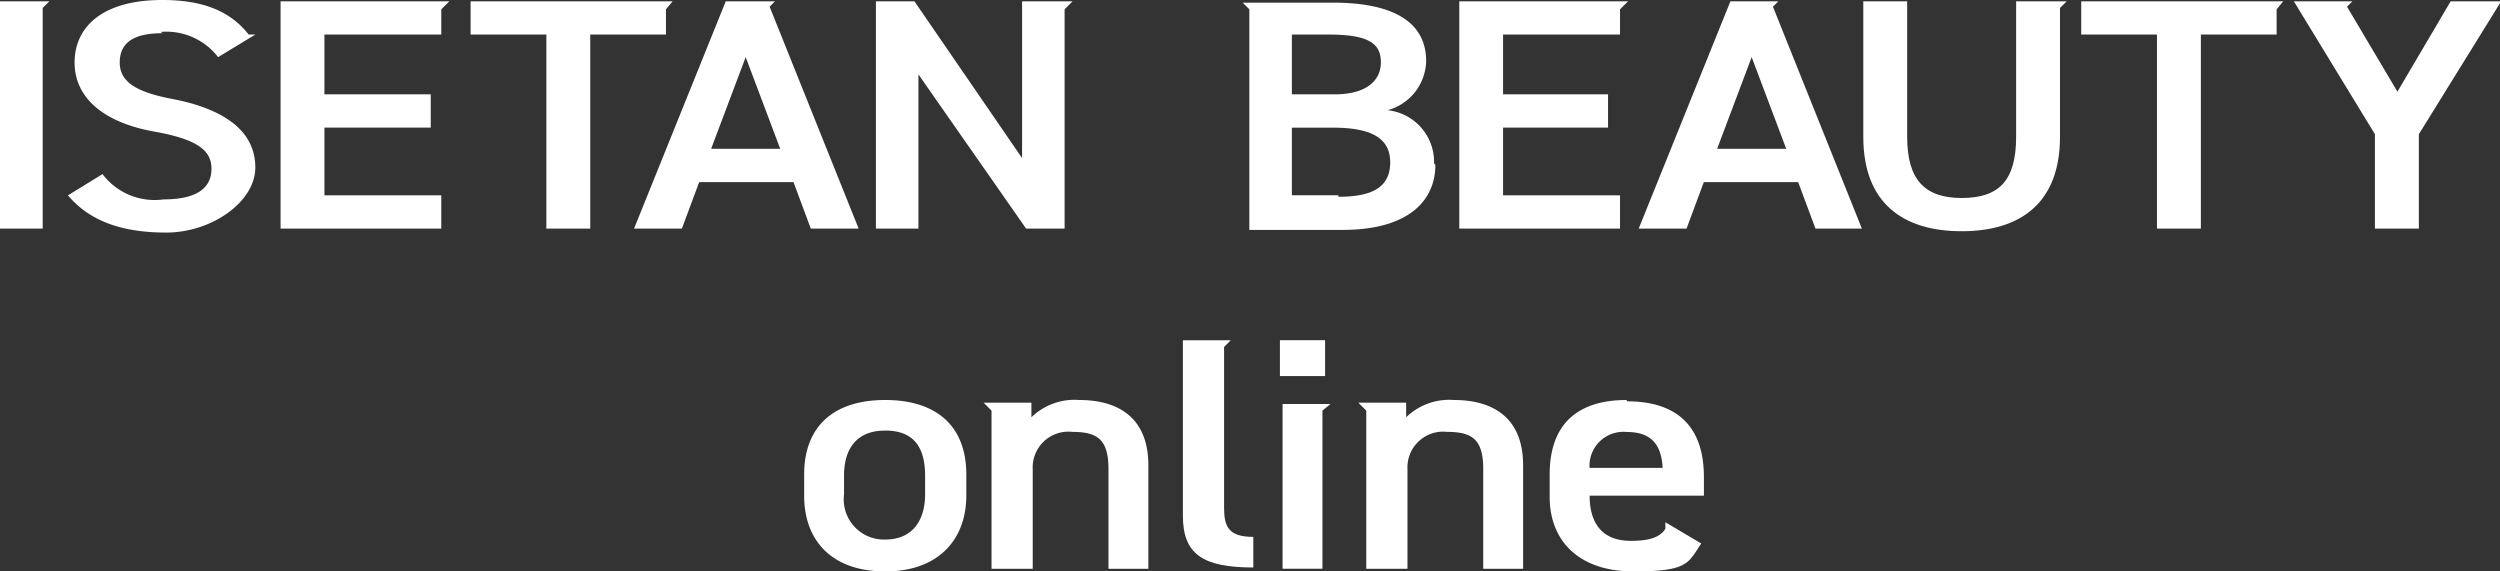<svg xmlns="http://www.w3.org/2000/svg" xmlns:xlink="http://www.w3.org/1999/xlink" width="140" height="32" viewBox="0 0 140 32">
  <rect x="0" y="0" width="140" height="32" fill="#333333" stroke="none"/>
  <defs>
    <clipPath id="clip-path">
      <path id="パス_1104" data-name="パス 1104" d="M0,0H140V32H0Z" transform="translate(619 47)" fill="#fff" stroke="#707070" stroke-width="1"/>
    </clipPath>
  </defs>
  <g id="icon__logo_meecoheader" transform="translate(-619 -47)" clip-path="url(#clip-path)">
    <g id="_基本ロゴ_ISETAN_BEAUTY_online_C_01" data-name="★基本ロゴ★ISETAN_BEAUTY_online_C_01" transform="translate(618.935 46.9)">
      <path id="パス_623" data-name="パス 623" d="M96.6,30.5v9.228h2.233V30.872l.447-.372Z" transform="translate(-24.711 -7.777)" fill="#fff"/>
      <path id="パス_1103" data-name="パス 1103" d="M0,0H2.53V2.009H0Z" transform="translate(71.74 19.151)" fill="#fff"/>
      <path id="パス_624" data-name="パス 624" d="M65.14,30.2c-2.9,0-4.54,1.488-4.54,4.167v1.191c0,2.53,1.563,4.242,4.54,4.242s4.54-1.786,4.54-4.242V34.367c0-2.679-1.637-4.167-4.54-4.167Zm2.233,5.284c0,1.414-.67,2.53-2.233,2.53a2.25,2.25,0,0,1-2.307-2.53V34.442c0-1.563.744-2.53,2.307-2.53s2.233.893,2.233,2.53Z" transform="translate(-15.502 -7.7)" fill="#fff"/>
      <path id="パス_625" data-name="パス 625" d="M91.407,35.077v-9l.372-.372H89.1v9.823c0,2.158,1.116,2.9,3.944,2.9V36.714c-1.414,0-1.637-.6-1.637-1.637Z" transform="translate(-22.793 -6.549)" fill="#fff"/>
      <path id="パス_626" data-name="パス 626" d="M121.016,30.2c-2.828,0-4.316,1.414-4.316,4.167v1.265c0,2.456,1.637,4.167,4.688,4.167s3.051-.447,3.8-1.563l-2.009-1.191v.372c-.3.447-.819.67-1.935.67-1.712,0-2.307-1.116-2.307-2.53h6.4V34.516c0-2.754-1.414-4.242-4.316-4.242ZM118.933,34a1.9,1.9,0,0,1,2.084-2.009c1.34,0,1.935.67,2.009,2.009Z" transform="translate(-29.853 -7.7)" fill="#fff"/>
      <path id="パス_627" data-name="パス 627" d="M79.458,30.2a3.463,3.463,0,0,0-2.679.967v-.819H74.1l.447.447v8.856h2.307V34.07a2,2,0,0,1,2.233-2.084c1.414,0,2.009.447,2.009,2.084v5.581h2.233v-5.8C83.328,31.167,81.616,30.2,79.458,30.2Z" transform="translate(-18.956 -7.7)" fill="#fff"/>
      <path id="パス_628" data-name="パス 628" d="M107.658,30.2a3.463,3.463,0,0,0-2.679.967v-.819H102.3l.447.447v8.856h2.307V34.07a2,2,0,0,1,2.233-2.084c1.414,0,2.009.447,2.009,2.084v5.581h2.233v-5.8C111.528,31.167,109.816,30.2,107.658,30.2Z" transform="translate(-26.17 -7.7)" fill="#fff"/>
      <path id="パス_629" data-name="パス 629" d="M68.381,4.293l6.028,8.633h2.158V.647L77.014.2H74.186V8.981L68.158.2H66V12.926h2.381Z" transform="translate(-16.884 -0.026)" fill="#fff"/>
      <path id="パス_630" data-name="パス 630" d="M60.377,12.926,55.391.5l.3-.3H52.935L47.8,12.926h2.679l.967-2.6H56.73l.967,2.6h2.679ZM52.116,8.46l1.935-5.135L55.986,8.46h-3.87Z" transform="translate(-12.228 -0.026)" fill="#fff"/>
      <path id="パス_631" data-name="パス 631" d="M131.288.2h-2.753L123.4,12.926h2.679l.967-2.6h5.284l.967,2.6h2.6L130.916.5l.3-.3Zm.447,8.26h-3.944l1.935-5.135,1.935,5.135Z" transform="translate(-31.567 -0.026)" fill="#fff"/>
      <path id="パス_632" data-name="パス 632" d="M46.44.647,46.812.2H35.5V2.06h4.242V12.926H42.2V2.06H46.44Z" transform="translate(-9.081 -0.026)" fill="#fff"/>
      <path id="パス_633" data-name="パス 633" d="M156.7,2.06h4.242V12.926H163.4V2.06h4.242V.647L168.012.2H156.7Z" transform="translate(-40.086 -0.026)" fill="#fff"/>
      <path id="パス_634" data-name="パス 634" d="M21.2,12.926h9v-1.86H23.656V7.27h5.954V5.409H23.656V2.06H30.2V.647L30.651.2H21.2Z" transform="translate(-5.423 -0.026)" fill="#fff"/>
      <path id="パス_635" data-name="パス 635" d="M118.9,11.065h-6.549V7.27h5.879V5.409h-5.879V2.06H118.9V.647L119.351.2H109.9V12.926h9Z" transform="translate(-28.114 -0.026)" fill="#fff"/>
      <path id="パス_636" data-name="パス 636" d="M148.858,7.791c0,2.456-.967,3.423-3.051,3.423s-3.051-1.042-3.051-3.423V.2H140.3V7.791c0,3.721,2.233,5.284,5.507,5.284s5.507-1.563,5.507-5.284V.572L151.686.2h-2.828V7.791Z" transform="translate(-35.89 -0.026)" fill="#fff"/>
      <path id="パス_637" data-name="パス 637" d="M104.316,9.3a2.911,2.911,0,0,0-2.6-2.977,2.927,2.927,0,0,0,2.158-2.753C103.87,1.416,102.084.3,98.66.3H93.6l.372.372V13.026h5.209c3.8,0,5.209-1.712,5.209-3.647ZM96.354,2.086h2.084c2.381,0,2.9.6,2.9,1.563s-.744,1.786-2.6,1.786H96.354Zm2.6,9h-2.6V7.3H98.66c2.158,0,3.2.6,3.2,1.935s-.893,1.935-2.9,1.935Z" transform="translate(-23.944 -0.051)" fill="#fff"/>
      <path id="パス_638" data-name="パス 638" d="M181.481.2,178.5,5.26,175.677.5l.3-.3H172.7l4.54,7.442v5.284H179.7V7.642L184.309.2Z" transform="translate(-44.179 -0.026)" fill="#fff"/>
      <path id="パス_639" data-name="パス 639" d="M10.409,1.886a3.656,3.656,0,0,1,3.2,1.414l2.084-1.265h-.372C14.279.7,12.716.1,10.484.1,7.06.1,5.572,1.663,5.572,3.6s1.563,3.349,4.465,3.87c2.53.447,3.2,1.116,3.2,2.084s-.67,1.712-2.679,1.712A3.657,3.657,0,0,1,7.135,9.849L5.2,11.04c1.191,1.414,2.977,2.084,5.507,2.084s4.986-1.712,4.986-3.647-1.563-3.2-4.465-3.8C9.219,5.309,8.1,4.788,8.1,3.6S9,1.96,10.484,1.96Z" transform="translate(-1.33 0)" fill="#fff"/>
      <path id="パス_640" data-name="パス 640" d="M0,12.926H2.456V.572L2.828.2H0Z" transform="translate(0 -0.026)" fill="#fff"/>
    </g>
  </g>
</svg>
